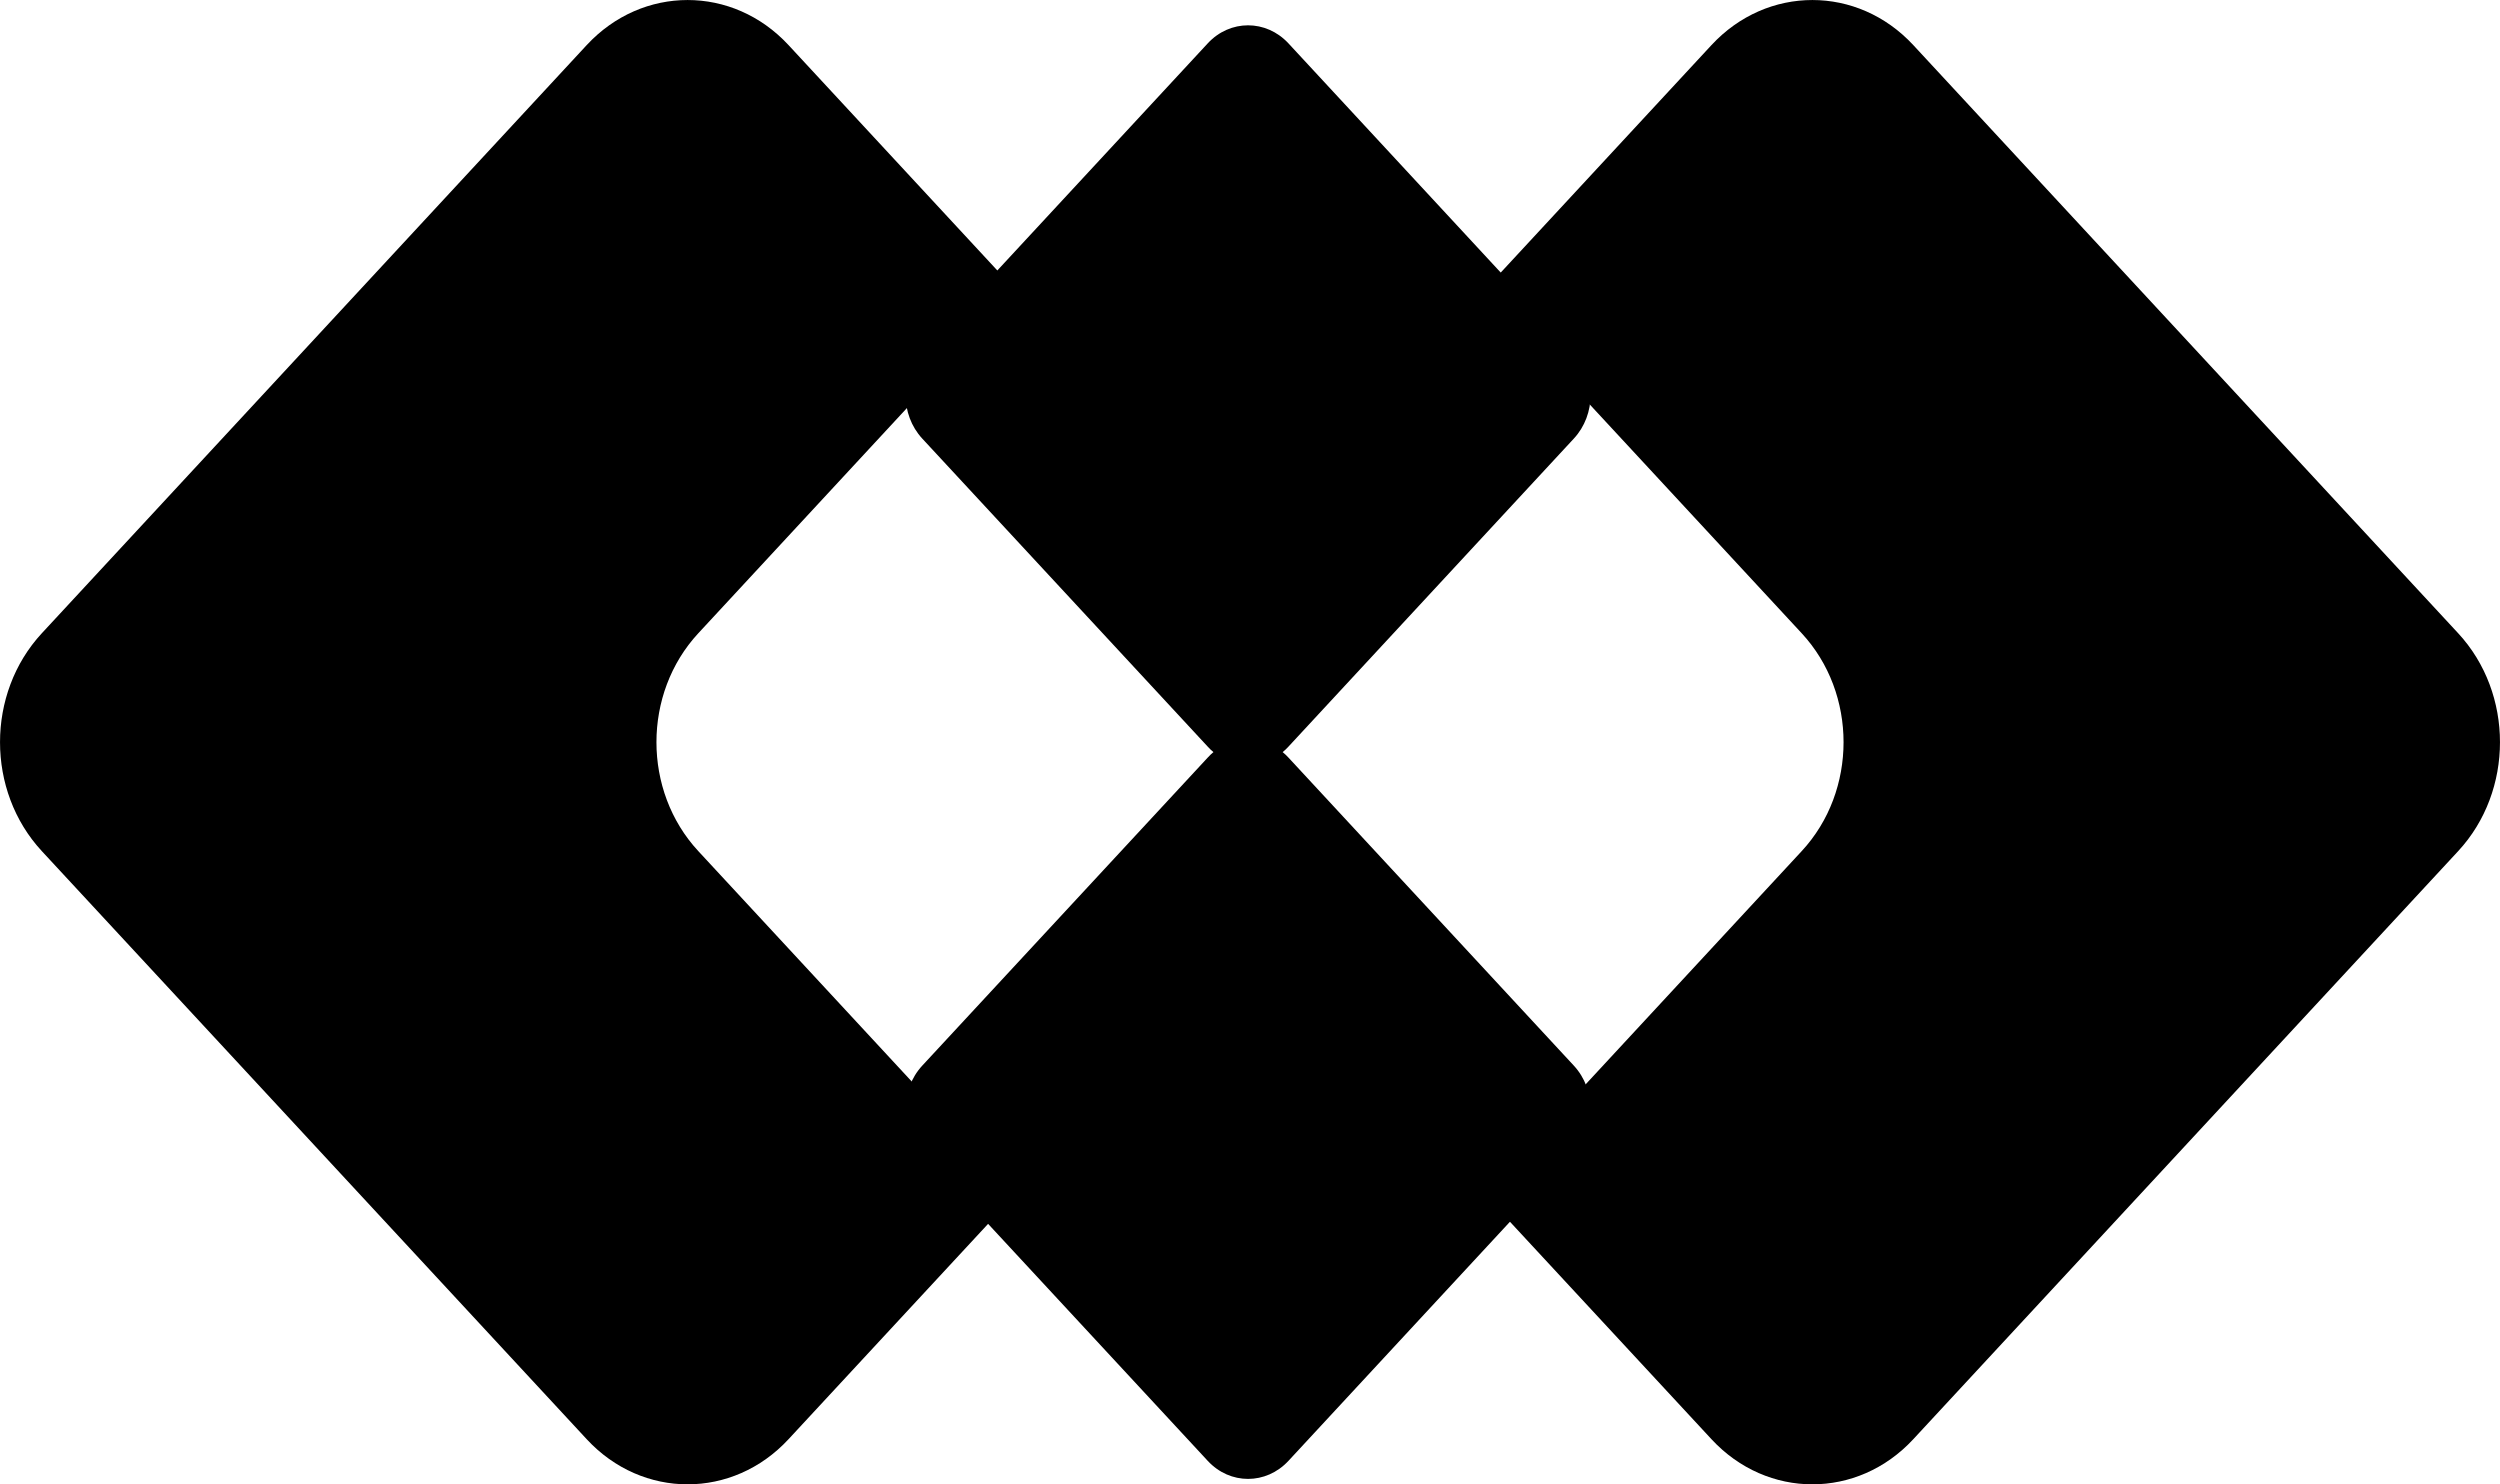 <?xml version="1.0" encoding="UTF-8"?> <svg xmlns="http://www.w3.org/2000/svg" width="32" height="19" viewBox="0 0 32 19" fill="none"><path fill-rule="evenodd" clip-rule="evenodd" d="M0.535 8.106C-0.178 8.876 -0.178 10.124 0.535 10.894L7.51 18.422C8.223 19.192 9.38 19.192 10.093 18.422L13.003 15.282L8.938 10.894C8.224 10.124 8.224 8.876 8.938 8.106L13.003 3.718L10.093 0.577C9.38 -0.192 8.223 -0.192 7.51 0.577L0.535 8.106Z" fill="black"></path><path fill-rule="evenodd" clip-rule="evenodd" d="M31.465 10.894C32.178 10.124 32.178 8.876 31.465 8.106L24.49 0.577C23.777 -0.192 22.62 -0.192 21.907 0.577L18.997 3.718L23.062 8.106C23.776 8.876 23.776 10.124 23.062 10.894L18.997 15.282L21.907 18.422C22.62 19.192 23.777 19.192 24.49 18.422L31.465 10.894Z" fill="black"></path><path fill-rule="evenodd" clip-rule="evenodd" d="M16.492 0.555C16.206 0.247 15.744 0.247 15.459 0.555L11.805 4.499C11.52 4.807 11.52 5.306 11.805 5.614L15.459 9.557C15.482 9.583 15.507 9.606 15.532 9.627C15.507 9.648 15.482 9.671 15.459 9.697L11.805 13.64C11.52 13.948 11.52 14.448 11.805 14.756L15.459 18.699C15.744 19.007 16.206 19.007 16.492 18.699L20.145 14.756C20.431 14.448 20.431 13.948 20.145 13.64L16.492 9.697C16.468 9.671 16.444 9.648 16.418 9.627C16.444 9.606 16.468 9.583 16.492 9.557L20.145 5.614C20.431 5.306 20.431 4.807 20.145 4.499L16.492 0.555Z" fill="black"></path></svg> 